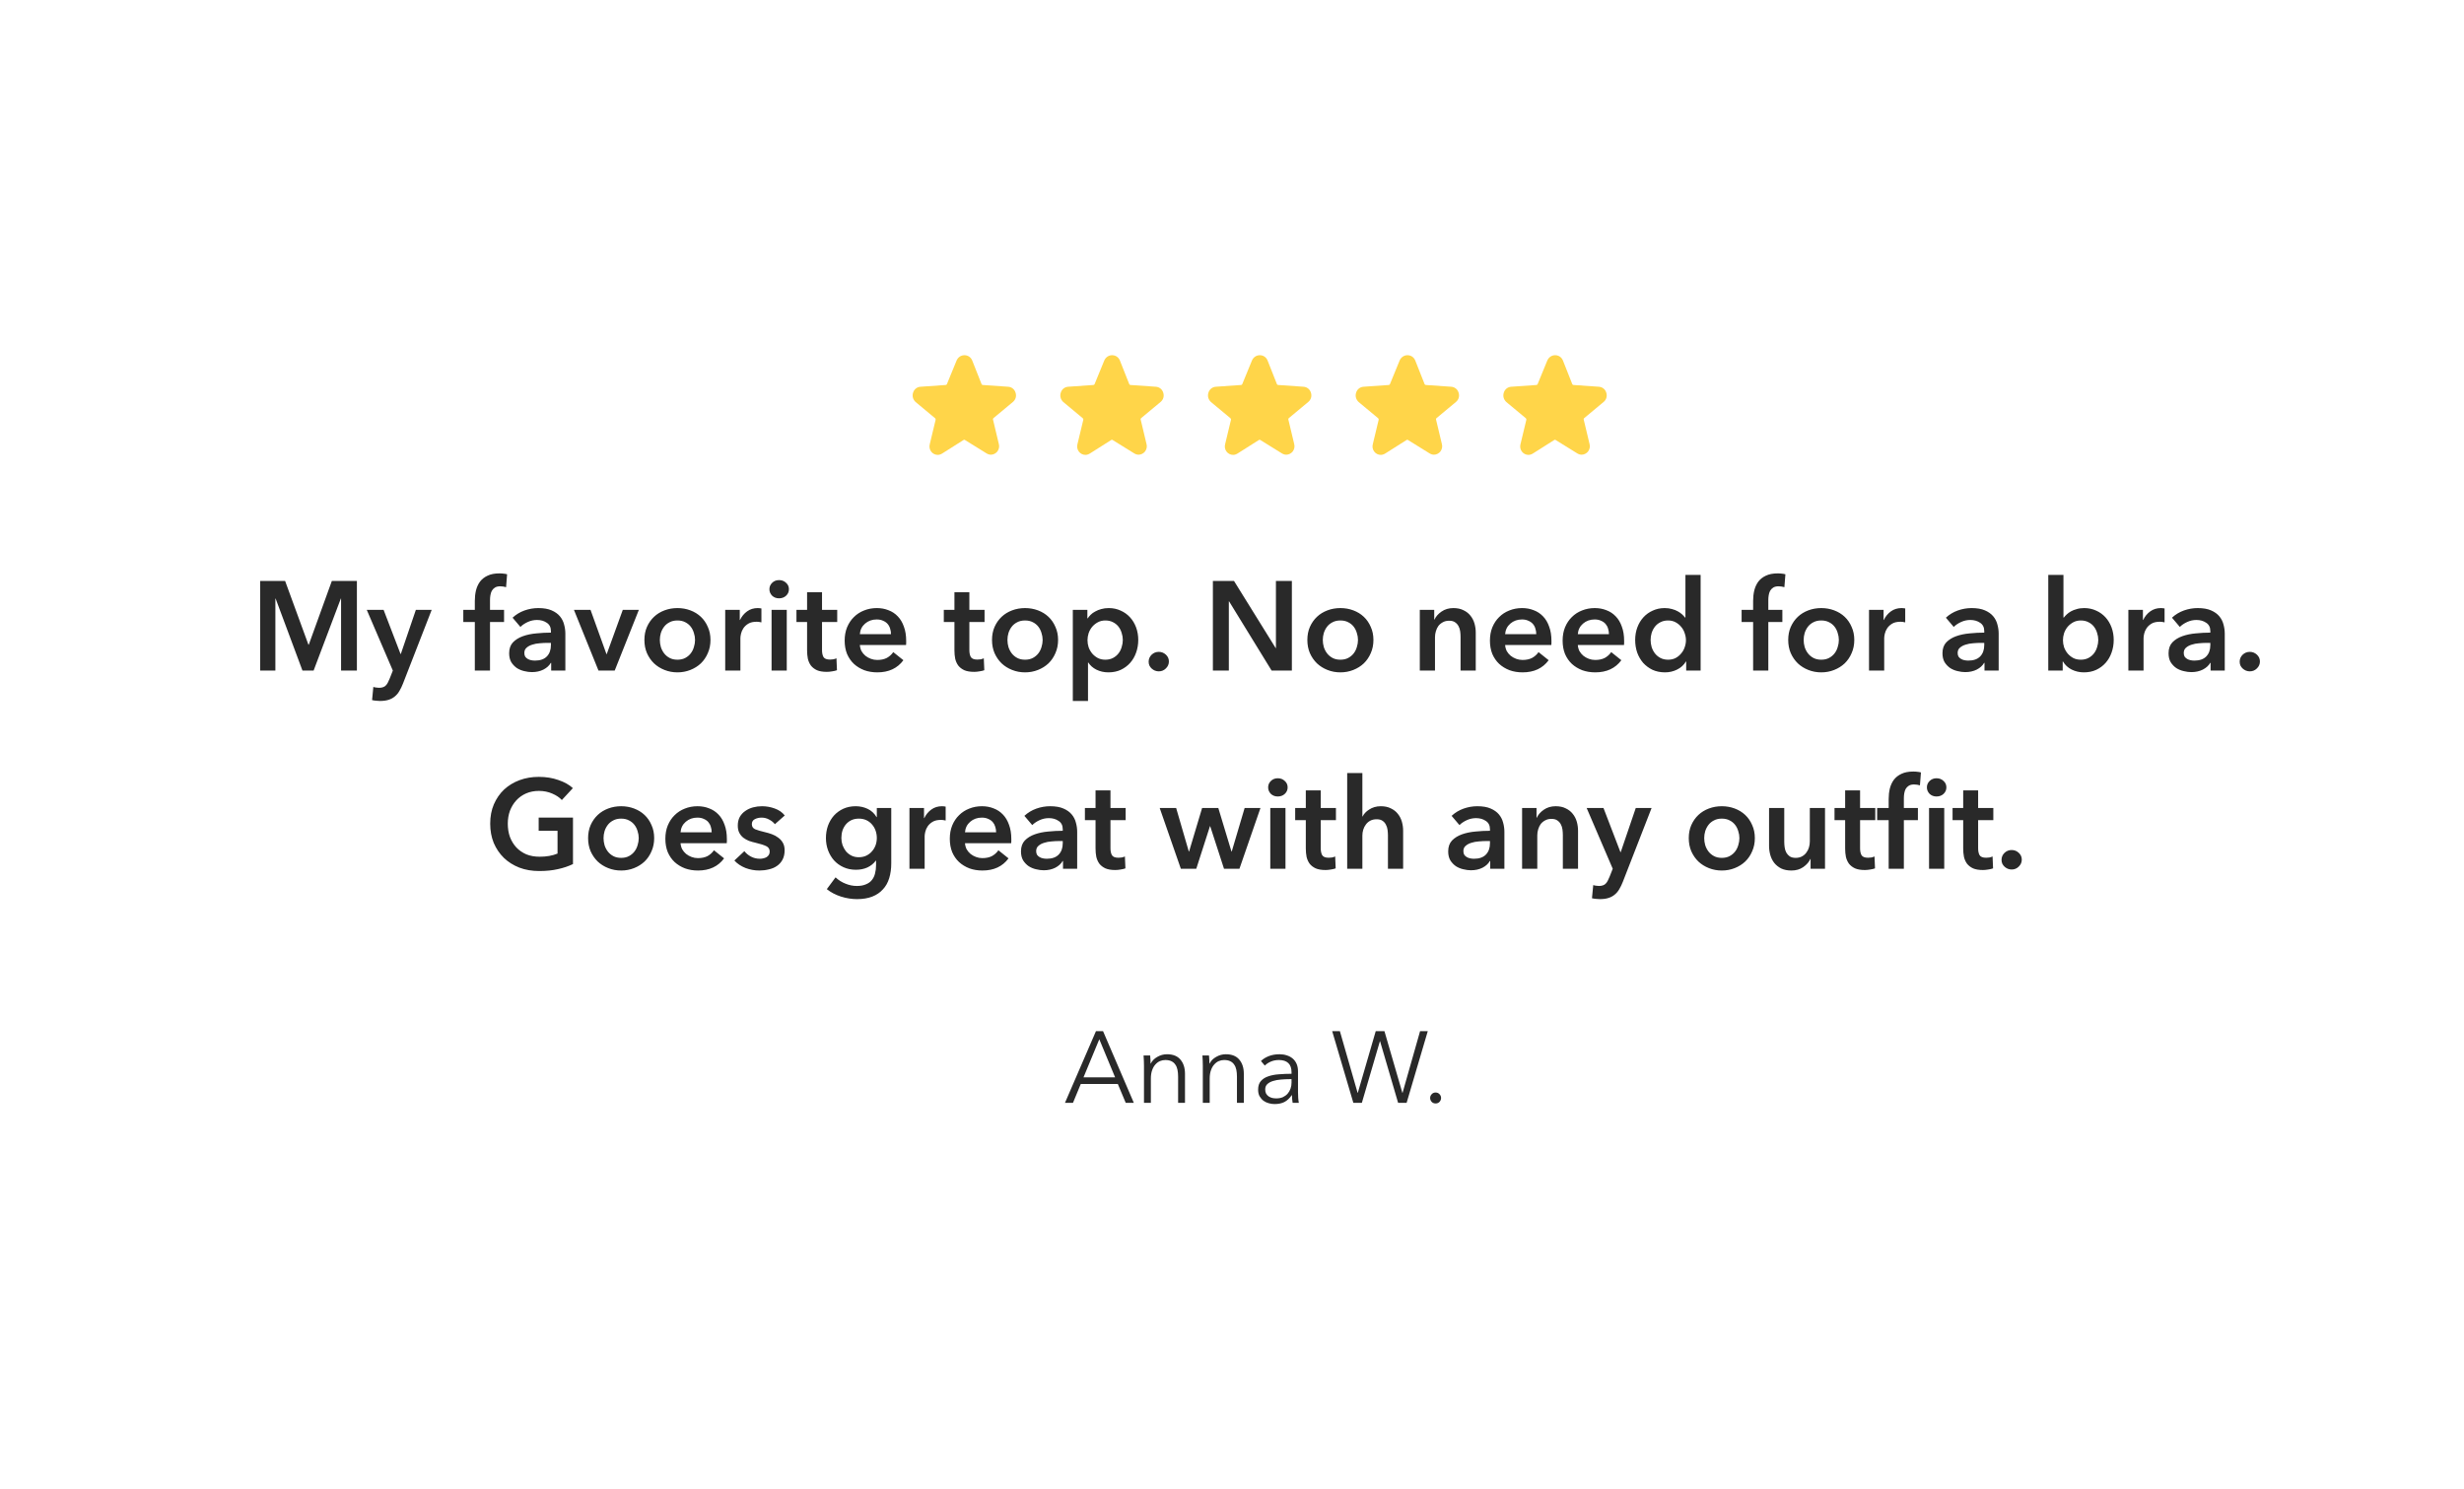 <svg width="460" height="278" viewBox="0 0 460 278" fill="none" xmlns="http://www.w3.org/2000/svg">
<g filter="url(#filter0_d_1084_1319)">
<path fill-rule="evenodd" clip-rule="evenodd" d="M229.5 45C241.374 45 251 35.374 251 23.5C251 23.333 250.998 23.166 250.994 23H422.459C433.879 23 443.137 32.258 443.137 43.677V240.409C443.137 251.828 433.879 261.086 422.459 261.086H36.677C25.258 261.086 16 251.828 16 240.409V43.678C16 32.258 25.258 23 36.677 23H208.006C208.002 23.166 208 23.333 208 23.5C208 35.374 217.626 45 229.5 45Z" fill="white"/>
</g>
<g filter="url(#filter1_d_1084_1319)">
<path d="M237.115 23.45C238.582 23.597 239.755 24.22 240.635 25.32C241.515 26.42 241.955 27.777 241.955 29.39C241.955 30.93 241.442 32.213 240.415 33.24C239.389 34.267 237.995 34.78 236.235 34.78C234.549 34.78 233.192 34.267 232.165 33.24C231.139 32.14 230.625 30.49 230.625 28.29C230.625 26.017 231.579 23.487 233.485 20.7C235.392 17.84 237.372 15.933 239.425 14.98C239.719 14.833 240.159 15.017 240.745 15.53C241.332 16.043 241.625 16.483 241.625 16.85C239.499 18.317 237.995 20.517 237.115 23.45ZM224.355 23.45C225.749 23.597 226.885 24.22 227.765 25.32C228.645 26.42 229.085 27.777 229.085 29.39C229.085 30.93 228.572 32.213 227.545 33.24C226.592 34.267 225.235 34.78 223.475 34.78C221.789 34.78 220.432 34.267 219.405 33.24C218.379 32.14 217.865 30.49 217.865 28.29C217.865 26.017 218.782 23.487 220.615 20.7C222.522 17.84 224.539 15.933 226.665 14.98C226.959 14.833 227.399 15.017 227.985 15.53C228.572 16.043 228.865 16.483 228.865 16.85C226.739 18.317 225.235 20.517 224.355 23.45Z" fill="white"/>
</g>
<path d="M48.574 108.48H53.229L57.577 120.367H57.648L61.949 108.48H66.628V125.211H63.674V111.765H63.627L58.546 125.211H56.467L51.457 111.765H51.41V125.211H48.574V108.48ZM68.469 113.868H71.612L74.779 122.116H74.826L77.638 113.868H80.592L75.228 127.645C75.023 128.165 74.803 128.622 74.566 129.016C74.33 129.426 74.046 129.764 73.716 130.032C73.385 130.316 72.991 130.528 72.534 130.67C72.093 130.812 71.557 130.883 70.927 130.883C70.691 130.883 70.447 130.867 70.195 130.836C69.958 130.82 69.714 130.781 69.462 130.718L69.698 128.26C69.887 128.323 70.069 128.362 70.242 128.378C70.431 128.41 70.604 128.425 70.762 128.425C71.061 128.425 71.313 128.386 71.518 128.307C71.723 128.244 71.896 128.134 72.038 127.976C72.18 127.835 72.306 127.653 72.416 127.433C72.526 127.212 72.644 126.952 72.77 126.653L73.338 125.211L68.469 113.868ZM88.644 116.137H86.493V113.868H88.644V112.191C88.644 111.513 88.714 110.867 88.856 110.253C89.014 109.623 89.266 109.071 89.612 108.599C89.975 108.126 90.447 107.756 91.03 107.488C91.613 107.204 92.346 107.063 93.228 107.063C93.543 107.063 93.803 107.078 94.008 107.11C94.228 107.126 94.449 107.165 94.669 107.228L94.481 109.638C94.323 109.591 94.15 109.552 93.961 109.52C93.787 109.489 93.598 109.473 93.393 109.473C92.984 109.473 92.653 109.552 92.401 109.709C92.149 109.867 91.952 110.072 91.81 110.324C91.684 110.576 91.597 110.851 91.55 111.151C91.503 111.45 91.479 111.742 91.479 112.025V113.868H94.102V116.137H91.479V125.211H88.644V116.137ZM102.898 123.77H102.827C102.544 124.274 102.087 124.692 101.457 125.022C100.827 125.337 100.11 125.495 99.306 125.495C98.85 125.495 98.369 125.432 97.865 125.306C97.376 125.196 96.92 125.007 96.494 124.739C96.085 124.455 95.738 124.093 95.454 123.652C95.187 123.195 95.053 122.636 95.053 121.974C95.053 121.123 95.289 120.446 95.762 119.942C96.25 119.437 96.872 119.052 97.629 118.784C98.385 118.516 99.22 118.343 100.134 118.264C101.063 118.169 101.969 118.122 102.851 118.122V117.838C102.851 117.129 102.591 116.61 102.071 116.279C101.567 115.932 100.961 115.759 100.252 115.759C99.653 115.759 99.078 115.885 98.527 116.137C97.975 116.389 97.518 116.696 97.156 117.059L95.691 115.334C96.337 114.735 97.077 114.286 97.912 113.987C98.763 113.687 99.621 113.538 100.488 113.538C101.496 113.538 102.323 113.679 102.969 113.963C103.631 114.246 104.151 114.617 104.529 115.074C104.907 115.53 105.167 116.042 105.309 116.61C105.466 117.177 105.545 117.744 105.545 118.311V125.211H102.898V123.77ZM102.851 120.036H102.213C101.756 120.036 101.276 120.06 100.772 120.107C100.267 120.139 99.803 120.225 99.377 120.367C98.952 120.493 98.597 120.682 98.314 120.934C98.03 121.17 97.888 121.501 97.888 121.927C97.888 122.194 97.944 122.423 98.054 122.612C98.18 122.785 98.338 122.927 98.527 123.037C98.716 123.148 98.928 123.226 99.165 123.274C99.401 123.321 99.637 123.345 99.874 123.345C100.85 123.345 101.591 123.085 102.095 122.565C102.599 122.045 102.851 121.336 102.851 120.438V120.036ZM107.147 113.868H110.243L113.221 122.139H113.268L116.269 113.868H119.27L114.757 125.211H111.732L107.147 113.868ZM120.303 119.493C120.303 118.595 120.46 117.783 120.776 117.059C121.106 116.318 121.547 115.688 122.099 115.168C122.65 114.648 123.304 114.246 124.06 113.963C124.816 113.679 125.62 113.538 126.471 113.538C127.321 113.538 128.125 113.679 128.881 113.963C129.637 114.246 130.291 114.648 130.842 115.168C131.394 115.688 131.827 116.318 132.142 117.059C132.473 117.783 132.638 118.595 132.638 119.493C132.638 120.391 132.473 121.21 132.142 121.95C131.827 122.691 131.394 123.329 130.842 123.864C130.291 124.384 129.637 124.794 128.881 125.093C128.125 125.393 127.321 125.542 126.471 125.542C125.62 125.542 124.816 125.393 124.06 125.093C123.304 124.794 122.65 124.384 122.099 123.864C121.547 123.329 121.106 122.691 120.776 121.95C120.46 121.21 120.303 120.391 120.303 119.493ZM123.186 119.493C123.186 119.934 123.249 120.375 123.375 120.816C123.517 121.257 123.722 121.651 123.989 121.998C124.257 122.344 124.596 122.628 125.006 122.848C125.415 123.069 125.904 123.179 126.471 123.179C127.038 123.179 127.526 123.069 127.936 122.848C128.345 122.628 128.684 122.344 128.952 121.998C129.22 121.651 129.417 121.257 129.543 120.816C129.685 120.375 129.755 119.934 129.755 119.493C129.755 119.052 129.685 118.618 129.543 118.193C129.417 117.752 129.22 117.358 128.952 117.011C128.684 116.665 128.345 116.389 127.936 116.184C127.526 115.964 127.038 115.853 126.471 115.853C125.904 115.853 125.415 115.964 125.006 116.184C124.596 116.389 124.257 116.665 123.989 117.011C123.722 117.358 123.517 117.752 123.375 118.193C123.249 118.618 123.186 119.052 123.186 119.493ZM135.388 113.868H138.106V115.759H138.153C138.468 115.097 138.909 114.562 139.476 114.152C140.043 113.742 140.705 113.538 141.461 113.538C141.572 113.538 141.69 113.545 141.816 113.561C141.942 113.561 142.052 113.577 142.147 113.608V116.208C141.958 116.161 141.792 116.129 141.65 116.113C141.524 116.098 141.398 116.09 141.272 116.09C140.626 116.09 140.106 116.208 139.713 116.444C139.319 116.681 139.011 116.964 138.791 117.295C138.57 117.626 138.421 117.964 138.342 118.311C138.263 118.658 138.224 118.933 138.224 119.138V125.211H135.388V113.868ZM144.043 113.868H146.879V125.211H144.043V113.868ZM143.641 110.016C143.641 109.56 143.807 109.166 144.138 108.835C144.484 108.488 144.918 108.315 145.437 108.315C145.957 108.315 146.391 108.48 146.737 108.811C147.099 109.126 147.281 109.528 147.281 110.016C147.281 110.505 147.099 110.914 146.737 111.245C146.391 111.56 145.957 111.718 145.437 111.718C144.918 111.718 144.484 111.552 144.138 111.222C143.807 110.875 143.641 110.473 143.641 110.016ZM148.689 116.137V113.868H150.674V110.584H153.462V113.868H156.298V116.137H153.462V121.407C153.462 121.911 153.549 122.328 153.722 122.659C153.911 122.99 154.321 123.155 154.951 123.155C155.14 123.155 155.345 123.14 155.565 123.108C155.786 123.061 155.983 122.998 156.156 122.919L156.251 125.141C155.999 125.235 155.699 125.306 155.353 125.353C155.006 125.416 154.675 125.448 154.36 125.448C153.604 125.448 152.989 125.345 152.517 125.141C152.044 124.92 151.666 124.629 151.383 124.266C151.115 123.888 150.926 123.463 150.815 122.99C150.721 122.502 150.674 121.982 150.674 121.43V116.137H148.689ZM166.338 118.406C166.338 118.043 166.282 117.697 166.172 117.366C166.078 117.035 165.92 116.744 165.699 116.491C165.479 116.239 165.195 116.042 164.849 115.901C164.518 115.743 164.124 115.664 163.667 115.664C162.816 115.664 162.092 115.924 161.493 116.444C160.91 116.948 160.587 117.602 160.524 118.406H166.338ZM169.173 119.682C169.173 119.808 169.173 119.934 169.173 120.06C169.173 120.186 169.165 120.312 169.15 120.438H160.524C160.556 120.848 160.658 121.226 160.831 121.572C161.02 121.903 161.265 122.194 161.564 122.447C161.863 122.683 162.202 122.872 162.58 123.014C162.958 123.155 163.352 123.226 163.762 123.226C164.471 123.226 165.069 123.1 165.558 122.848C166.046 122.58 166.448 122.218 166.763 121.761L168.653 123.274C167.535 124.786 165.912 125.542 163.785 125.542C162.903 125.542 162.092 125.408 161.351 125.141C160.611 124.857 159.965 124.463 159.414 123.959C158.878 123.455 158.453 122.84 158.137 122.116C157.838 121.375 157.688 120.54 157.688 119.611C157.688 118.697 157.838 117.87 158.137 117.13C158.453 116.373 158.878 115.735 159.414 115.215C159.949 114.68 160.579 114.27 161.304 113.987C162.044 113.687 162.84 113.538 163.691 113.538C164.479 113.538 165.203 113.671 165.865 113.939C166.542 114.191 167.125 114.577 167.614 115.097C168.102 115.601 168.48 116.239 168.748 117.011C169.031 117.768 169.173 118.658 169.173 119.682ZM176.197 116.137V113.868H178.182V110.584H180.97V113.868H183.806V116.137H180.97V121.407C180.97 121.911 181.057 122.328 181.23 122.659C181.419 122.99 181.829 123.155 182.459 123.155C182.648 123.155 182.853 123.14 183.074 123.108C183.294 123.061 183.491 122.998 183.664 122.919L183.759 125.141C183.507 125.235 183.208 125.306 182.861 125.353C182.514 125.416 182.184 125.448 181.868 125.448C181.112 125.448 180.498 125.345 180.025 125.141C179.553 124.92 179.175 124.629 178.891 124.266C178.623 123.888 178.434 123.463 178.324 122.99C178.229 122.502 178.182 121.982 178.182 121.43V116.137H176.197ZM185.197 119.493C185.197 118.595 185.354 117.783 185.669 117.059C186 116.318 186.441 115.688 186.993 115.168C187.544 114.648 188.198 114.246 188.954 113.963C189.71 113.679 190.514 113.538 191.365 113.538C192.215 113.538 193.019 113.679 193.775 113.963C194.531 114.246 195.185 114.648 195.736 115.168C196.288 115.688 196.721 116.318 197.036 117.059C197.367 117.783 197.532 118.595 197.532 119.493C197.532 120.391 197.367 121.21 197.036 121.95C196.721 122.691 196.288 123.329 195.736 123.864C195.185 124.384 194.531 124.794 193.775 125.093C193.019 125.393 192.215 125.542 191.365 125.542C190.514 125.542 189.71 125.393 188.954 125.093C188.198 124.794 187.544 124.384 186.993 123.864C186.441 123.329 186 122.691 185.669 121.95C185.354 121.21 185.197 120.391 185.197 119.493ZM188.08 119.493C188.08 119.934 188.143 120.375 188.269 120.816C188.411 121.257 188.615 121.651 188.883 121.998C189.151 122.344 189.49 122.628 189.899 122.848C190.309 123.069 190.797 123.179 191.365 123.179C191.932 123.179 192.42 123.069 192.83 122.848C193.239 122.628 193.578 122.344 193.846 121.998C194.114 121.651 194.311 121.257 194.437 120.816C194.578 120.375 194.649 119.934 194.649 119.493C194.649 119.052 194.578 118.618 194.437 118.193C194.311 117.752 194.114 117.358 193.846 117.011C193.578 116.665 193.239 116.389 192.83 116.184C192.42 115.964 191.932 115.853 191.365 115.853C190.797 115.853 190.309 115.964 189.899 116.184C189.49 116.389 189.151 116.665 188.883 117.011C188.615 117.358 188.411 117.752 188.269 118.193C188.143 118.618 188.08 119.052 188.08 119.493ZM203 113.868V115.452H203.07C203.212 115.231 203.393 115.011 203.614 114.79C203.85 114.554 204.134 114.349 204.465 114.176C204.796 113.987 205.166 113.837 205.575 113.727C206.001 113.601 206.473 113.538 206.993 113.538C207.797 113.538 208.537 113.695 209.215 114.01C209.892 114.309 210.475 114.727 210.963 115.263C211.452 115.798 211.83 116.428 212.098 117.153C212.365 117.878 212.499 118.658 212.499 119.493C212.499 120.328 212.365 121.115 212.098 121.856C211.846 122.58 211.475 123.219 210.987 123.77C210.514 124.306 209.931 124.739 209.238 125.07C208.561 125.385 207.789 125.542 206.922 125.542C206.119 125.542 205.378 125.377 204.701 125.046C204.039 124.715 203.527 124.266 203.165 123.699H203.118V130.883H200.282V113.868H203ZM209.616 119.493C209.616 119.052 209.545 118.618 209.404 118.193C209.278 117.752 209.081 117.358 208.813 117.011C208.545 116.665 208.206 116.389 207.797 116.184C207.387 115.964 206.907 115.853 206.355 115.853C205.835 115.853 205.371 115.964 204.961 116.184C204.551 116.405 204.197 116.688 203.898 117.035C203.614 117.382 203.393 117.775 203.236 118.217C203.094 118.658 203.023 119.099 203.023 119.54C203.023 119.981 203.094 120.422 203.236 120.863C203.393 121.289 203.614 121.675 203.898 122.021C204.197 122.368 204.551 122.651 204.961 122.872C205.371 123.077 205.835 123.179 206.355 123.179C206.907 123.179 207.387 123.069 207.797 122.848C208.206 122.628 208.545 122.344 208.813 121.998C209.081 121.651 209.278 121.257 209.404 120.816C209.545 120.375 209.616 119.934 209.616 119.493ZM214.439 123.557C214.439 123.053 214.621 122.62 214.983 122.258C215.361 121.895 215.81 121.714 216.33 121.714C216.834 121.714 217.275 121.887 217.653 122.234C218.031 122.58 218.22 123.006 218.22 123.51C218.22 124.014 218.031 124.447 217.653 124.81C217.291 125.172 216.85 125.353 216.33 125.353C216.078 125.353 215.834 125.306 215.597 125.211C215.377 125.117 215.18 124.991 215.006 124.833C214.833 124.676 214.691 124.487 214.581 124.266C214.487 124.046 214.439 123.809 214.439 123.557ZM226.432 108.48H230.379L238.153 121.005H238.2V108.48H241.178V125.211H237.397L229.457 112.285H229.41V125.211H226.432V108.48ZM244.068 119.493C244.068 118.595 244.225 117.783 244.54 117.059C244.871 116.318 245.312 115.688 245.864 115.168C246.415 114.648 247.069 114.246 247.825 113.963C248.581 113.679 249.385 113.538 250.235 113.538C251.086 113.538 251.89 113.679 252.646 113.963C253.402 114.246 254.056 114.648 254.607 115.168C255.159 115.688 255.592 116.318 255.907 117.059C256.238 117.783 256.403 118.595 256.403 119.493C256.403 120.391 256.238 121.21 255.907 121.95C255.592 122.691 255.159 123.329 254.607 123.864C254.056 124.384 253.402 124.794 252.646 125.093C251.89 125.393 251.086 125.542 250.235 125.542C249.385 125.542 248.581 125.393 247.825 125.093C247.069 124.794 246.415 124.384 245.864 123.864C245.312 123.329 244.871 122.691 244.54 121.95C244.225 121.21 244.068 120.391 244.068 119.493ZM246.951 119.493C246.951 119.934 247.014 120.375 247.14 120.816C247.281 121.257 247.486 121.651 247.754 121.998C248.022 122.344 248.361 122.628 248.77 122.848C249.18 123.069 249.668 123.179 250.235 123.179C250.802 123.179 251.291 123.069 251.7 122.848C252.11 122.628 252.449 122.344 252.717 121.998C252.984 121.651 253.181 121.257 253.307 120.816C253.449 120.375 253.52 119.934 253.52 119.493C253.52 119.052 253.449 118.618 253.307 118.193C253.181 117.752 252.984 117.358 252.717 117.011C252.449 116.665 252.11 116.389 251.7 116.184C251.291 115.964 250.802 115.853 250.235 115.853C249.668 115.853 249.18 115.964 248.77 116.184C248.361 116.389 248.022 116.665 247.754 117.011C247.486 117.358 247.281 117.752 247.14 118.193C247.014 118.618 246.951 119.052 246.951 119.493ZM265.06 113.868H267.754V115.688H267.802C268.054 115.121 268.487 114.625 269.101 114.199C269.732 113.758 270.472 113.538 271.323 113.538C272.063 113.538 272.693 113.671 273.213 113.939C273.749 114.191 274.182 114.53 274.513 114.955C274.86 115.381 275.112 115.869 275.269 116.421C275.427 116.972 275.506 117.539 275.506 118.122V125.211H272.67V118.925C272.67 118.595 272.646 118.248 272.599 117.886C272.552 117.523 272.449 117.2 272.292 116.917C272.134 116.617 271.914 116.373 271.63 116.184C271.362 115.995 271 115.901 270.543 115.901C270.086 115.901 269.692 115.995 269.361 116.184C269.031 116.358 268.755 116.586 268.534 116.87C268.329 117.153 268.172 117.484 268.062 117.862C267.951 118.224 267.896 118.595 267.896 118.973V125.211H265.06V113.868ZM286.802 118.406C286.802 118.043 286.747 117.697 286.637 117.366C286.542 117.035 286.385 116.744 286.164 116.491C285.943 116.239 285.66 116.042 285.313 115.901C284.982 115.743 284.589 115.664 284.132 115.664C283.281 115.664 282.556 115.924 281.958 116.444C281.375 116.948 281.052 117.602 280.989 118.406H286.802ZM289.638 119.682C289.638 119.808 289.638 119.934 289.638 120.06C289.638 120.186 289.63 120.312 289.614 120.438H280.989C281.02 120.848 281.123 121.226 281.296 121.572C281.485 121.903 281.729 122.194 282.029 122.447C282.328 122.683 282.667 122.872 283.045 123.014C283.423 123.155 283.817 123.226 284.226 123.226C284.935 123.226 285.534 123.1 286.022 122.848C286.511 122.58 286.912 122.218 287.227 121.761L289.118 123.274C287.999 124.786 286.377 125.542 284.25 125.542C283.368 125.542 282.556 125.408 281.816 125.141C281.075 124.857 280.429 124.463 279.878 123.959C279.342 123.455 278.917 122.84 278.602 122.116C278.303 121.375 278.153 120.54 278.153 119.611C278.153 118.697 278.303 117.87 278.602 117.13C278.917 116.373 279.342 115.735 279.878 115.215C280.414 114.68 281.044 114.27 281.769 113.987C282.509 113.687 283.305 113.538 284.155 113.538C284.943 113.538 285.668 113.671 286.329 113.939C287.007 114.191 287.59 114.577 288.078 115.097C288.567 115.601 288.945 116.239 289.212 117.011C289.496 117.768 289.638 118.658 289.638 119.682ZM300.372 118.406C300.372 118.043 300.317 117.697 300.206 117.366C300.112 117.035 299.954 116.744 299.734 116.491C299.513 116.239 299.229 116.042 298.883 115.901C298.552 115.743 298.158 115.664 297.701 115.664C296.851 115.664 296.126 115.924 295.527 116.444C294.944 116.948 294.621 117.602 294.558 118.406H300.372ZM303.207 119.682C303.207 119.808 303.207 119.934 303.207 120.06C303.207 120.186 303.2 120.312 303.184 120.438H294.558C294.59 120.848 294.692 121.226 294.866 121.572C295.055 121.903 295.299 122.194 295.598 122.447C295.897 122.683 296.236 122.872 296.614 123.014C296.992 123.155 297.386 123.226 297.796 123.226C298.505 123.226 299.103 123.1 299.592 122.848C300.08 122.58 300.482 122.218 300.797 121.761L302.688 123.274C301.569 124.786 299.946 125.542 297.819 125.542C296.937 125.542 296.126 125.408 295.385 125.141C294.645 124.857 293.999 124.463 293.448 123.959C292.912 123.455 292.487 122.84 292.172 122.116C291.872 121.375 291.723 120.54 291.723 119.611C291.723 118.697 291.872 117.87 292.172 117.13C292.487 116.373 292.912 115.735 293.448 115.215C293.983 114.68 294.613 114.27 295.338 113.987C296.079 113.687 296.874 113.538 297.725 113.538C298.513 113.538 299.237 113.671 299.899 113.939C300.576 114.191 301.159 114.577 301.648 115.097C302.136 115.601 302.514 116.239 302.782 117.011C303.066 117.768 303.207 118.658 303.207 119.682ZM317.486 125.211H314.792V123.51H314.745C314.351 124.172 313.799 124.676 313.09 125.022C312.397 125.369 311.649 125.542 310.845 125.542C309.979 125.542 309.199 125.385 308.506 125.07C307.829 124.739 307.246 124.306 306.757 123.77C306.285 123.219 305.914 122.58 305.647 121.856C305.395 121.115 305.268 120.328 305.268 119.493C305.268 118.658 305.402 117.878 305.67 117.153C305.938 116.428 306.316 115.798 306.805 115.263C307.293 114.727 307.876 114.309 308.553 114.01C309.231 113.695 309.971 113.538 310.775 113.538C311.294 113.538 311.759 113.601 312.169 113.727C312.578 113.837 312.933 113.979 313.232 114.152C313.547 114.325 313.815 114.514 314.036 114.719C314.256 114.924 314.437 115.121 314.579 115.31H314.65V107.346H317.486V125.211ZM308.151 119.493C308.151 119.934 308.215 120.375 308.341 120.816C308.482 121.257 308.687 121.651 308.955 121.998C309.223 122.344 309.561 122.628 309.971 122.848C310.381 123.069 310.861 123.179 311.413 123.179C311.933 123.179 312.397 123.077 312.807 122.872C313.216 122.651 313.563 122.368 313.847 122.021C314.146 121.675 314.367 121.289 314.508 120.863C314.666 120.422 314.745 119.981 314.745 119.54C314.745 119.099 314.666 118.658 314.508 118.217C314.367 117.775 314.146 117.382 313.847 117.035C313.563 116.688 313.216 116.405 312.807 116.184C312.397 115.964 311.933 115.853 311.413 115.853C310.861 115.853 310.381 115.964 309.971 116.184C309.561 116.389 309.223 116.665 308.955 117.011C308.687 117.358 308.482 117.752 308.341 118.193C308.215 118.618 308.151 119.052 308.151 119.493ZM327.288 116.137H325.138V113.868H327.288V112.191C327.288 111.513 327.359 110.867 327.501 110.253C327.658 109.623 327.91 109.071 328.257 108.599C328.619 108.126 329.092 107.756 329.675 107.488C330.258 107.204 330.99 107.063 331.872 107.063C332.188 107.063 332.447 107.078 332.652 107.11C332.873 107.126 333.093 107.165 333.314 107.228L333.125 109.638C332.967 109.591 332.794 109.552 332.605 109.52C332.432 109.489 332.243 109.473 332.038 109.473C331.628 109.473 331.297 109.552 331.045 109.709C330.793 109.867 330.596 110.072 330.455 110.324C330.329 110.576 330.242 110.851 330.195 111.151C330.147 111.45 330.124 111.742 330.124 112.025V113.868H332.747V116.137H330.124V125.211H327.288V116.137ZM333.839 119.493C333.839 118.595 333.997 117.783 334.312 117.059C334.642 116.318 335.084 115.688 335.635 115.168C336.186 114.648 336.84 114.246 337.596 113.963C338.353 113.679 339.156 113.538 340.007 113.538C340.857 113.538 341.661 113.679 342.417 113.963C343.173 114.246 343.827 114.648 344.379 115.168C344.93 115.688 345.363 116.318 345.678 117.059C346.009 117.783 346.175 118.595 346.175 119.493C346.175 120.391 346.009 121.21 345.678 121.95C345.363 122.691 344.93 123.329 344.379 123.864C343.827 124.384 343.173 124.794 342.417 125.093C341.661 125.393 340.857 125.542 340.007 125.542C339.156 125.542 338.353 125.393 337.596 125.093C336.84 124.794 336.186 124.384 335.635 123.864C335.084 123.329 334.642 122.691 334.312 121.95C333.997 121.21 333.839 120.391 333.839 119.493ZM336.722 119.493C336.722 119.934 336.785 120.375 336.911 120.816C337.053 121.257 337.258 121.651 337.525 121.998C337.793 122.344 338.132 122.628 338.542 122.848C338.951 123.069 339.44 123.179 340.007 123.179C340.574 123.179 341.062 123.069 341.472 122.848C341.882 122.628 342.22 122.344 342.488 121.998C342.756 121.651 342.953 121.257 343.079 120.816C343.221 120.375 343.292 119.934 343.292 119.493C343.292 119.052 343.221 118.618 343.079 118.193C342.953 117.752 342.756 117.358 342.488 117.011C342.22 116.665 341.882 116.389 341.472 116.184C341.062 115.964 340.574 115.853 340.007 115.853C339.44 115.853 338.951 115.964 338.542 116.184C338.132 116.389 337.793 116.665 337.525 117.011C337.258 117.358 337.053 117.752 336.911 118.193C336.785 118.618 336.722 119.052 336.722 119.493ZM348.924 113.868H351.642V115.759H351.689C352.004 115.097 352.445 114.562 353.012 114.152C353.579 113.742 354.241 113.538 354.997 113.538C355.108 113.538 355.226 113.545 355.352 113.561C355.478 113.561 355.588 113.577 355.683 113.608V116.208C355.494 116.161 355.328 116.129 355.186 116.113C355.06 116.098 354.934 116.09 354.808 116.09C354.162 116.09 353.643 116.208 353.249 116.444C352.855 116.681 352.548 116.964 352.327 117.295C352.106 117.626 351.957 117.964 351.878 118.311C351.799 118.658 351.76 118.933 351.76 119.138V125.211H348.924V113.868ZM370.482 123.77H370.411C370.128 124.274 369.671 124.692 369.04 125.022C368.41 125.337 367.694 125.495 366.89 125.495C366.433 125.495 365.953 125.432 365.449 125.306C364.96 125.196 364.503 125.007 364.078 124.739C363.668 124.455 363.322 124.093 363.038 123.652C362.77 123.195 362.636 122.636 362.636 121.974C362.636 121.123 362.873 120.446 363.345 119.942C363.834 119.437 364.456 119.052 365.212 118.784C365.968 118.516 366.803 118.343 367.717 118.264C368.647 118.169 369.553 118.122 370.435 118.122V117.838C370.435 117.129 370.175 116.61 369.655 116.279C369.151 115.932 368.544 115.759 367.835 115.759C367.237 115.759 366.662 115.885 366.11 116.137C365.559 116.389 365.102 116.696 364.74 117.059L363.274 115.334C363.92 114.735 364.661 114.286 365.496 113.987C366.347 113.687 367.205 113.538 368.072 113.538C369.08 113.538 369.907 113.679 370.553 113.963C371.215 114.246 371.734 114.617 372.113 115.074C372.491 115.53 372.751 116.042 372.892 116.61C373.05 117.177 373.129 117.744 373.129 118.311V125.211H370.482V123.77ZM370.435 120.036H369.797C369.34 120.036 368.859 120.06 368.355 120.107C367.851 120.139 367.386 120.225 366.961 120.367C366.536 120.493 366.181 120.682 365.898 120.934C365.614 121.17 365.472 121.501 365.472 121.927C365.472 122.194 365.527 122.423 365.638 122.612C365.764 122.785 365.921 122.927 366.11 123.037C366.299 123.148 366.512 123.226 366.748 123.274C366.985 123.321 367.221 123.345 367.457 123.345C368.434 123.345 369.174 123.085 369.679 122.565C370.183 122.045 370.435 121.336 370.435 120.438V120.036ZM385.223 107.346V115.31H385.294C385.436 115.121 385.617 114.924 385.838 114.719C386.058 114.514 386.318 114.325 386.618 114.152C386.933 113.979 387.295 113.837 387.705 113.727C388.114 113.601 388.579 113.538 389.099 113.538C389.902 113.538 390.643 113.695 391.32 114.01C391.998 114.309 392.581 114.727 393.069 115.263C393.557 115.798 393.935 116.428 394.203 117.153C394.471 117.878 394.605 118.658 394.605 119.493C394.605 120.328 394.471 121.115 394.203 121.856C393.951 122.58 393.581 123.219 393.093 123.77C392.62 124.306 392.037 124.739 391.344 125.07C390.666 125.385 389.894 125.542 389.028 125.542C388.225 125.542 387.468 125.369 386.759 125.022C386.066 124.676 385.523 124.172 385.129 123.51H385.082V125.211H382.388V107.346H385.223ZM391.722 119.493C391.722 119.052 391.651 118.618 391.509 118.193C391.383 117.752 391.186 117.358 390.918 117.011C390.651 116.665 390.312 116.389 389.902 116.184C389.493 115.964 389.012 115.853 388.461 115.853C387.941 115.853 387.476 115.964 387.067 116.184C386.657 116.405 386.303 116.688 386.003 117.035C385.72 117.382 385.499 117.775 385.341 118.217C385.2 118.658 385.129 119.099 385.129 119.54C385.129 119.981 385.2 120.422 385.341 120.863C385.499 121.289 385.72 121.675 386.003 122.021C386.303 122.368 386.657 122.651 387.067 122.872C387.476 123.077 387.941 123.179 388.461 123.179C389.012 123.179 389.493 123.069 389.902 122.848C390.312 122.628 390.651 122.344 390.918 121.998C391.186 121.651 391.383 121.257 391.509 120.816C391.651 120.375 391.722 119.934 391.722 119.493ZM397.341 113.868H400.058V115.759H400.106C400.421 115.097 400.862 114.562 401.429 114.152C401.996 113.742 402.658 113.538 403.414 113.538C403.524 113.538 403.642 113.545 403.768 113.561C403.895 113.561 404.005 113.577 404.099 113.608V116.208C403.91 116.161 403.745 116.129 403.603 116.113C403.477 116.098 403.351 116.09 403.225 116.09C402.579 116.09 402.059 116.208 401.665 116.444C401.271 116.681 400.964 116.964 400.744 117.295C400.523 117.626 400.373 117.964 400.295 118.311C400.216 118.658 400.177 118.933 400.177 119.138V125.211H397.341V113.868ZM412.691 123.77H412.62C412.336 124.274 411.879 124.692 411.249 125.022C410.619 125.337 409.902 125.495 409.099 125.495C408.642 125.495 408.161 125.432 407.657 125.306C407.169 125.196 406.712 125.007 406.287 124.739C405.877 124.455 405.53 124.093 405.247 123.652C404.979 123.195 404.845 122.636 404.845 121.974C404.845 121.123 405.081 120.446 405.554 119.942C406.042 119.437 406.665 119.052 407.421 118.784C408.177 118.516 409.012 118.343 409.926 118.264C410.855 118.169 411.761 118.122 412.643 118.122V117.838C412.643 117.129 412.384 116.61 411.864 116.279C411.36 115.932 410.753 115.759 410.044 115.759C409.445 115.759 408.87 115.885 408.319 116.137C407.768 116.389 407.311 116.696 406.948 117.059L405.483 115.334C406.129 114.735 406.87 114.286 407.705 113.987C408.555 113.687 409.414 113.538 410.28 113.538C411.289 113.538 412.116 113.679 412.762 113.963C413.423 114.246 413.943 114.617 414.321 115.074C414.699 115.53 414.959 116.042 415.101 116.61C415.259 117.177 415.337 117.744 415.337 118.311V125.211H412.691V123.77ZM412.643 120.036H412.005C411.549 120.036 411.068 120.06 410.564 120.107C410.06 120.139 409.595 120.225 409.17 120.367C408.744 120.493 408.39 120.682 408.106 120.934C407.823 121.17 407.681 121.501 407.681 121.927C407.681 122.194 407.736 122.423 407.846 122.612C407.972 122.785 408.13 122.927 408.319 123.037C408.508 123.148 408.721 123.226 408.957 123.274C409.193 123.321 409.43 123.345 409.666 123.345C410.643 123.345 411.383 123.085 411.887 122.565C412.391 122.045 412.643 121.336 412.643 120.438V120.036ZM418.121 123.557C418.121 123.053 418.303 122.62 418.665 122.258C419.043 121.895 419.492 121.714 420.012 121.714C420.516 121.714 420.957 121.887 421.335 122.234C421.713 122.58 421.902 123.006 421.902 123.51C421.902 124.014 421.713 124.447 421.335 124.81C420.973 125.172 420.532 125.353 420.012 125.353C419.76 125.353 419.516 125.306 419.279 125.211C419.059 125.117 418.862 124.991 418.688 124.833C418.515 124.676 418.373 124.487 418.263 124.266C418.169 124.046 418.121 123.809 418.121 123.557ZM106.969 161.337C106.118 161.747 105.18 162.062 104.156 162.282C103.148 162.519 101.982 162.637 100.659 162.637C99.304 162.637 98.067 162.424 96.949 161.999C95.83 161.558 94.869 160.951 94.066 160.179C93.262 159.391 92.632 158.462 92.175 157.391C91.734 156.304 91.514 155.106 91.514 153.799C91.514 152.46 91.742 151.254 92.199 150.183C92.672 149.096 93.31 148.174 94.113 147.418C94.932 146.662 95.893 146.079 96.996 145.669C98.099 145.26 99.296 145.055 100.588 145.055C101.927 145.055 103.148 145.252 104.251 145.646C105.37 146.024 106.268 146.528 106.945 147.158L104.889 149.38C104.464 148.907 103.865 148.505 103.093 148.174C102.337 147.844 101.51 147.678 100.612 147.678C99.73 147.678 98.926 147.836 98.201 148.151C97.492 148.466 96.886 148.899 96.382 149.45C95.878 150.002 95.484 150.648 95.2 151.388C94.932 152.129 94.798 152.932 94.798 153.799C94.798 154.697 94.932 155.524 95.2 156.28C95.484 157.02 95.878 157.666 96.382 158.218C96.902 158.769 97.524 159.202 98.249 159.517C98.989 159.817 99.824 159.966 100.754 159.966C102.03 159.966 103.14 159.77 104.086 159.376V155.122H100.564V152.664H106.969V161.337ZM109.791 156.493C109.791 155.595 109.949 154.783 110.264 154.059C110.595 153.318 111.036 152.688 111.587 152.168C112.138 151.648 112.792 151.246 113.548 150.963C114.305 150.679 115.108 150.538 115.959 150.538C116.81 150.538 117.613 150.679 118.369 150.963C119.125 151.246 119.779 151.648 120.331 152.168C120.882 152.688 121.315 153.318 121.63 154.059C121.961 154.783 122.127 155.595 122.127 156.493C122.127 157.391 121.961 158.21 121.63 158.95C121.315 159.691 120.882 160.329 120.331 160.864C119.779 161.384 119.125 161.794 118.369 162.093C117.613 162.393 116.81 162.542 115.959 162.542C115.108 162.542 114.305 162.393 113.548 162.093C112.792 161.794 112.138 161.384 111.587 160.864C111.036 160.329 110.595 159.691 110.264 158.95C109.949 158.21 109.791 157.391 109.791 156.493ZM112.674 156.493C112.674 156.934 112.737 157.375 112.863 157.816C113.005 158.257 113.21 158.651 113.478 158.998C113.745 159.344 114.084 159.628 114.494 159.848C114.903 160.069 115.392 160.179 115.959 160.179C116.526 160.179 117.014 160.069 117.424 159.848C117.834 159.628 118.172 159.344 118.44 158.998C118.708 158.651 118.905 158.257 119.031 157.816C119.173 157.375 119.244 156.934 119.244 156.493C119.244 156.052 119.173 155.618 119.031 155.193C118.905 154.752 118.708 154.358 118.44 154.011C118.172 153.665 117.834 153.389 117.424 153.184C117.014 152.964 116.526 152.853 115.959 152.853C115.392 152.853 114.903 152.964 114.494 153.184C114.084 153.389 113.745 153.665 113.478 154.011C113.21 154.358 113.005 154.752 112.863 155.193C112.737 155.618 112.674 156.052 112.674 156.493ZM132.864 155.406C132.864 155.043 132.808 154.697 132.698 154.366C132.604 154.035 132.446 153.744 132.226 153.491C132.005 153.239 131.721 153.042 131.375 152.901C131.044 152.743 130.65 152.664 130.193 152.664C129.343 152.664 128.618 152.924 128.019 153.444C127.436 153.948 127.113 154.602 127.05 155.406H132.864ZM135.699 156.682C135.699 156.808 135.699 156.934 135.699 157.06C135.699 157.186 135.691 157.312 135.676 157.438H127.05C127.082 157.848 127.184 158.226 127.357 158.572C127.547 158.903 127.791 159.194 128.09 159.447C128.389 159.683 128.728 159.872 129.106 160.014C129.484 160.155 129.878 160.226 130.288 160.226C130.997 160.226 131.595 160.1 132.084 159.848C132.572 159.58 132.974 159.218 133.289 158.761L135.179 160.274C134.061 161.786 132.438 162.542 130.311 162.542C129.429 162.542 128.618 162.408 127.877 162.141C127.137 161.857 126.491 161.463 125.94 160.959C125.404 160.455 124.979 159.84 124.664 159.116C124.364 158.375 124.215 157.54 124.215 156.611C124.215 155.697 124.364 154.87 124.664 154.13C124.979 153.373 125.404 152.735 125.94 152.215C126.475 151.68 127.105 151.27 127.83 150.987C128.571 150.687 129.366 150.538 130.217 150.538C131.005 150.538 131.729 150.671 132.391 150.939C133.068 151.191 133.651 151.577 134.14 152.097C134.628 152.601 135.006 153.239 135.274 154.011C135.558 154.768 135.699 155.658 135.699 156.682ZM144.661 153.893C144.409 153.562 144.062 153.279 143.621 153.042C143.18 152.79 142.699 152.664 142.18 152.664C141.723 152.664 141.305 152.759 140.927 152.948C140.549 153.137 140.36 153.452 140.36 153.893C140.36 154.334 140.565 154.649 140.974 154.838C141.4 155.012 142.014 155.193 142.818 155.382C143.243 155.476 143.668 155.603 144.094 155.76C144.535 155.918 144.929 156.13 145.275 156.398C145.638 156.65 145.929 156.973 146.15 157.367C146.37 157.745 146.48 158.21 146.48 158.761C146.48 159.454 146.347 160.045 146.079 160.534C145.827 161.006 145.48 161.392 145.039 161.692C144.614 161.991 144.109 162.204 143.526 162.33C142.959 162.471 142.369 162.542 141.754 162.542C140.872 162.542 140.013 162.385 139.178 162.07C138.343 161.739 137.65 161.274 137.099 160.675L138.966 158.927C139.281 159.336 139.69 159.675 140.194 159.943C140.699 160.211 141.258 160.345 141.872 160.345C142.077 160.345 142.282 160.321 142.487 160.274C142.707 160.226 142.904 160.155 143.077 160.061C143.267 159.951 143.416 159.809 143.526 159.636C143.637 159.462 143.692 159.25 143.692 158.998C143.692 158.525 143.471 158.186 143.03 157.981C142.605 157.777 141.959 157.572 141.092 157.367C140.667 157.272 140.25 157.154 139.84 157.013C139.446 156.855 139.092 156.658 138.777 156.422C138.462 156.17 138.209 155.862 138.02 155.5C137.831 155.138 137.737 154.689 137.737 154.153C137.737 153.523 137.863 152.979 138.115 152.523C138.383 152.066 138.729 151.695 139.155 151.412C139.58 151.113 140.061 150.892 140.596 150.75C141.132 150.608 141.683 150.538 142.25 150.538C143.07 150.538 143.865 150.679 144.637 150.963C145.425 151.246 146.047 151.68 146.504 152.263L144.661 153.893ZM166.386 150.868V161.195C166.386 162.219 166.26 163.141 166.008 163.96C165.756 164.795 165.362 165.496 164.826 166.063C164.306 166.646 163.645 167.095 162.841 167.41C162.038 167.725 161.085 167.883 159.982 167.883C159.525 167.883 159.037 167.844 158.517 167.765C158.013 167.686 157.508 167.568 157.004 167.41C156.516 167.253 156.043 167.056 155.586 166.82C155.13 166.583 154.72 166.315 154.358 166.016L155.988 163.818C156.54 164.338 157.162 164.732 157.855 165C158.548 165.284 159.249 165.425 159.958 165.425C160.636 165.425 161.203 165.323 161.66 165.118C162.132 164.929 162.503 164.661 162.77 164.315C163.054 163.968 163.251 163.558 163.361 163.086C163.487 162.613 163.55 162.093 163.55 161.526V160.699H163.503C163.093 161.25 162.566 161.676 161.92 161.975C161.289 162.259 160.581 162.4 159.793 162.4C158.942 162.4 158.17 162.243 157.477 161.928C156.784 161.613 156.193 161.187 155.705 160.652C155.232 160.116 154.862 159.494 154.594 158.785C154.326 158.06 154.192 157.296 154.192 156.493C154.192 155.673 154.318 154.901 154.57 154.177C154.838 153.452 155.208 152.822 155.681 152.286C156.169 151.751 156.752 151.325 157.43 151.01C158.123 150.695 158.895 150.538 159.746 150.538C160.549 150.538 161.297 150.703 161.991 151.034C162.684 151.365 163.235 151.877 163.645 152.57H163.692V150.868H166.386ZM160.336 152.853C159.816 152.853 159.352 152.948 158.942 153.137C158.548 153.326 158.21 153.586 157.926 153.917C157.658 154.232 157.445 154.61 157.288 155.051C157.146 155.492 157.075 155.965 157.075 156.469C157.075 156.926 157.146 157.367 157.288 157.792C157.445 158.218 157.658 158.604 157.926 158.95C158.21 159.281 158.548 159.549 158.942 159.754C159.352 159.959 159.809 160.061 160.313 160.061C160.833 160.061 161.297 159.966 161.707 159.777C162.132 159.573 162.487 159.305 162.77 158.974C163.07 158.643 163.298 158.265 163.456 157.84C163.613 157.399 163.692 156.942 163.692 156.469C163.692 155.981 163.613 155.516 163.456 155.075C163.298 154.634 163.07 154.248 162.77 153.917C162.487 153.586 162.14 153.326 161.731 153.137C161.321 152.948 160.856 152.853 160.336 152.853ZM169.785 150.868H172.503V152.759H172.55C172.865 152.097 173.306 151.562 173.873 151.152C174.44 150.742 175.102 150.538 175.858 150.538C175.969 150.538 176.087 150.545 176.213 150.561C176.339 150.561 176.449 150.577 176.544 150.608V153.208C176.355 153.161 176.189 153.129 176.047 153.113C175.921 153.098 175.795 153.09 175.669 153.09C175.023 153.09 174.503 153.208 174.11 153.444C173.716 153.681 173.408 153.964 173.188 154.295C172.967 154.626 172.818 154.964 172.739 155.311C172.66 155.658 172.621 155.933 172.621 156.138V162.211H169.785V150.868ZM185.965 155.406C185.965 155.043 185.91 154.697 185.8 154.366C185.705 154.035 185.547 153.744 185.327 153.491C185.106 153.239 184.823 153.042 184.476 152.901C184.145 152.743 183.751 152.664 183.295 152.664C182.444 152.664 181.719 152.924 181.12 153.444C180.538 153.948 180.215 154.602 180.152 155.406H185.965ZM188.801 156.682C188.801 156.808 188.801 156.934 188.801 157.06C188.801 157.186 188.793 157.312 188.777 157.438H180.152C180.183 157.848 180.286 158.226 180.459 158.572C180.648 158.903 180.892 159.194 181.191 159.447C181.491 159.683 181.829 159.872 182.208 160.014C182.586 160.155 182.979 160.226 183.389 160.226C184.098 160.226 184.697 160.1 185.185 159.848C185.673 159.58 186.075 159.218 186.39 158.761L188.281 160.274C187.162 161.786 185.54 162.542 183.413 162.542C182.53 162.542 181.719 162.408 180.979 162.141C180.238 161.857 179.592 161.463 179.041 160.959C178.505 160.455 178.08 159.84 177.765 159.116C177.466 158.375 177.316 157.54 177.316 156.611C177.316 155.697 177.466 154.87 177.765 154.13C178.08 153.373 178.505 152.735 179.041 152.215C179.577 151.68 180.207 151.27 180.931 150.987C181.672 150.687 182.467 150.538 183.318 150.538C184.106 150.538 184.831 150.671 185.492 150.939C186.17 151.191 186.753 151.577 187.241 152.097C187.729 152.601 188.107 153.239 188.375 154.011C188.659 154.768 188.801 155.658 188.801 156.682ZM198.451 160.77H198.38C198.096 161.274 197.639 161.692 197.009 162.022C196.379 162.337 195.662 162.495 194.859 162.495C194.402 162.495 193.921 162.432 193.417 162.306C192.929 162.196 192.472 162.007 192.047 161.739C191.637 161.455 191.29 161.093 191.007 160.652C190.739 160.195 190.605 159.636 190.605 158.974C190.605 158.123 190.841 157.446 191.314 156.942C191.802 156.437 192.425 156.052 193.181 155.784C193.937 155.516 194.772 155.343 195.686 155.264C196.615 155.169 197.521 155.122 198.403 155.122V154.838C198.403 154.129 198.144 153.61 197.624 153.279C197.12 152.932 196.513 152.759 195.804 152.759C195.205 152.759 194.63 152.885 194.079 153.137C193.528 153.389 193.071 153.696 192.708 154.059L191.243 152.334C191.889 151.735 192.63 151.286 193.465 150.987C194.315 150.687 195.174 150.538 196.04 150.538C197.049 150.538 197.876 150.679 198.522 150.963C199.183 151.246 199.703 151.617 200.081 152.074C200.459 152.53 200.719 153.042 200.861 153.61C201.019 154.177 201.097 154.744 201.097 155.311V162.211H198.451V160.77ZM198.403 157.036H197.765C197.309 157.036 196.828 157.06 196.324 157.107C195.82 157.139 195.355 157.225 194.93 157.367C194.504 157.493 194.15 157.682 193.866 157.934C193.583 158.17 193.441 158.501 193.441 158.927C193.441 159.194 193.496 159.423 193.606 159.612C193.732 159.785 193.89 159.927 194.079 160.037C194.268 160.148 194.481 160.226 194.717 160.274C194.953 160.321 195.19 160.345 195.426 160.345C196.403 160.345 197.143 160.085 197.647 159.565C198.151 159.045 198.403 158.336 198.403 157.438V157.036ZM202.54 153.137V150.868H204.525V147.584H207.313V150.868H210.149V153.137H207.313V158.407C207.313 158.911 207.4 159.328 207.573 159.659C207.762 159.99 208.172 160.155 208.802 160.155C208.991 160.155 209.196 160.14 209.417 160.108C209.637 160.061 209.834 159.998 210.007 159.919L210.102 162.141C209.85 162.235 209.551 162.306 209.204 162.353C208.857 162.416 208.527 162.448 208.211 162.448C207.455 162.448 206.841 162.345 206.368 162.141C205.896 161.92 205.517 161.629 205.234 161.266C204.966 160.888 204.777 160.463 204.667 159.99C204.572 159.502 204.525 158.982 204.525 158.43V153.137H202.54ZM216.502 150.868H219.574L221.938 158.998H221.985L224.419 150.868H227.444L229.901 158.998H229.949L232.359 150.868H235.313L231.39 162.211H228.507L225.931 154.271H225.884L223.332 162.211H220.449L216.502 150.868ZM237.149 150.868H239.985V162.211H237.149V150.868ZM236.748 147.016C236.748 146.56 236.913 146.166 237.244 145.835C237.59 145.488 238.024 145.315 238.544 145.315C239.063 145.315 239.497 145.48 239.843 145.811C240.206 146.126 240.387 146.528 240.387 147.016C240.387 147.505 240.206 147.914 239.843 148.245C239.497 148.56 239.063 148.718 238.544 148.718C238.024 148.718 237.59 148.552 237.244 148.222C236.913 147.875 236.748 147.473 236.748 147.016ZM241.795 153.137V150.868H243.78V147.584H246.568V150.868H249.404V153.137H246.568V158.407C246.568 158.911 246.655 159.328 246.828 159.659C247.017 159.99 247.427 160.155 248.057 160.155C248.246 160.155 248.451 160.14 248.671 160.108C248.892 160.061 249.089 159.998 249.262 159.919L249.357 162.141C249.105 162.235 248.805 162.306 248.459 162.353C248.112 162.416 247.781 162.448 247.466 162.448C246.71 162.448 246.096 162.345 245.623 162.141C245.15 161.92 244.772 161.629 244.489 161.266C244.221 160.888 244.032 160.463 243.922 159.99C243.827 159.502 243.78 158.982 243.78 158.43V153.137H241.795ZM257.766 150.538C258.506 150.538 259.136 150.671 259.656 150.939C260.192 151.191 260.625 151.53 260.956 151.955C261.303 152.381 261.555 152.869 261.712 153.421C261.87 153.972 261.949 154.539 261.949 155.122V162.211H259.113V155.973C259.113 155.642 259.089 155.303 259.042 154.957C258.995 154.594 258.892 154.271 258.735 153.988C258.593 153.688 258.38 153.444 258.097 153.255C257.829 153.066 257.467 152.972 257.01 152.972C256.553 152.972 256.159 153.058 255.828 153.232C255.497 153.405 255.222 153.641 255.001 153.94C254.78 154.224 254.615 154.547 254.505 154.909C254.394 155.272 254.339 155.642 254.339 156.02V162.211H251.504V144.346H254.339V152.452H254.387C254.497 152.215 254.654 151.987 254.859 151.766C255.08 151.53 255.332 151.325 255.615 151.152C255.899 150.963 256.222 150.813 256.584 150.703C256.947 150.593 257.34 150.538 257.766 150.538ZM278.207 160.77H278.136C277.852 161.274 277.395 161.692 276.765 162.022C276.135 162.337 275.418 162.495 274.615 162.495C274.158 162.495 273.677 162.432 273.173 162.306C272.685 162.196 272.228 162.007 271.803 161.739C271.393 161.455 271.046 161.093 270.763 160.652C270.495 160.195 270.361 159.636 270.361 158.974C270.361 158.123 270.597 157.446 271.07 156.942C271.558 156.437 272.181 156.052 272.937 155.784C273.693 155.516 274.528 155.343 275.442 155.264C276.371 155.169 277.277 155.122 278.159 155.122V154.838C278.159 154.129 277.899 153.61 277.38 153.279C276.875 152.932 276.269 152.759 275.56 152.759C274.961 152.759 274.386 152.885 273.835 153.137C273.283 153.389 272.827 153.696 272.464 154.059L270.999 152.334C271.645 151.735 272.385 151.286 273.22 150.987C274.071 150.687 274.93 150.538 275.796 150.538C276.804 150.538 277.632 150.679 278.277 150.963C278.939 151.246 279.459 151.617 279.837 152.074C280.215 152.53 280.475 153.042 280.617 153.61C280.775 154.177 280.853 154.744 280.853 155.311V162.211H278.207V160.77ZM278.159 157.036H277.521C277.064 157.036 276.584 157.06 276.08 157.107C275.576 157.139 275.111 157.225 274.686 157.367C274.26 157.493 273.906 157.682 273.622 157.934C273.339 158.17 273.197 158.501 273.197 158.927C273.197 159.194 273.252 159.423 273.362 159.612C273.488 159.785 273.646 159.927 273.835 160.037C274.024 160.148 274.237 160.226 274.473 160.274C274.709 160.321 274.945 160.345 275.182 160.345C276.159 160.345 276.899 160.085 277.403 159.565C277.907 159.045 278.159 158.336 278.159 157.438V157.036ZM284.157 150.868H286.851V152.688H286.898C287.15 152.121 287.584 151.625 288.198 151.199C288.828 150.758 289.569 150.538 290.419 150.538C291.16 150.538 291.79 150.671 292.31 150.939C292.846 151.191 293.279 151.53 293.61 151.955C293.956 152.381 294.208 152.869 294.366 153.421C294.523 153.972 294.602 154.539 294.602 155.122V162.211H291.766V155.925C291.766 155.595 291.743 155.248 291.695 154.886C291.648 154.523 291.546 154.2 291.388 153.917C291.231 153.617 291.01 153.373 290.727 153.184C290.459 152.995 290.096 152.901 289.64 152.901C289.183 152.901 288.789 152.995 288.458 153.184C288.127 153.358 287.851 153.586 287.631 153.87C287.426 154.153 287.269 154.484 287.158 154.862C287.048 155.224 286.993 155.595 286.993 155.973V162.211H284.157V150.868ZM296.21 150.868H299.353L302.519 159.116H302.567L305.379 150.868H308.333L302.968 164.645C302.764 165.165 302.543 165.622 302.307 166.016C302.07 166.426 301.787 166.764 301.456 167.032C301.125 167.316 300.731 167.528 300.274 167.67C299.833 167.812 299.298 167.883 298.668 167.883C298.431 167.883 298.187 167.867 297.935 167.836C297.699 167.82 297.454 167.781 297.202 167.718L297.439 165.26C297.628 165.323 297.809 165.362 297.982 165.378C298.171 165.41 298.345 165.425 298.502 165.425C298.801 165.425 299.053 165.386 299.258 165.307C299.463 165.244 299.636 165.134 299.778 164.976C299.92 164.835 300.046 164.653 300.156 164.433C300.267 164.212 300.385 163.952 300.511 163.653L301.078 162.211L296.21 150.868ZM315.273 156.493C315.273 155.595 315.431 154.783 315.746 154.059C316.077 153.318 316.518 152.688 317.069 152.168C317.62 151.648 318.274 151.246 319.031 150.963C319.787 150.679 320.59 150.538 321.441 150.538C322.292 150.538 323.095 150.679 323.851 150.963C324.608 151.246 325.261 151.648 325.813 152.168C326.364 152.688 326.797 153.318 327.112 154.059C327.443 154.783 327.609 155.595 327.609 156.493C327.609 157.391 327.443 158.21 327.112 158.95C326.797 159.691 326.364 160.329 325.813 160.864C325.261 161.384 324.608 161.794 323.851 162.093C323.095 162.393 322.292 162.542 321.441 162.542C320.59 162.542 319.787 162.393 319.031 162.093C318.274 161.794 317.62 161.384 317.069 160.864C316.518 160.329 316.077 159.691 315.746 158.95C315.431 158.21 315.273 157.391 315.273 156.493ZM318.156 156.493C318.156 156.934 318.219 157.375 318.345 157.816C318.487 158.257 318.692 158.651 318.96 158.998C319.227 159.344 319.566 159.628 319.976 159.848C320.385 160.069 320.874 160.179 321.441 160.179C322.008 160.179 322.496 160.069 322.906 159.848C323.316 159.628 323.654 159.344 323.922 158.998C324.19 158.651 324.387 158.257 324.513 157.816C324.655 157.375 324.726 156.934 324.726 156.493C324.726 156.052 324.655 155.618 324.513 155.193C324.387 154.752 324.19 154.358 323.922 154.011C323.654 153.665 323.316 153.389 322.906 153.184C322.496 152.964 322.008 152.853 321.441 152.853C320.874 152.853 320.385 152.964 319.976 153.184C319.566 153.389 319.227 153.665 318.96 154.011C318.692 154.358 318.487 154.752 318.345 155.193C318.219 155.618 318.156 156.052 318.156 156.493ZM340.709 162.211H338.015V160.392H337.968C337.715 160.959 337.274 161.463 336.644 161.904C336.03 162.33 335.297 162.542 334.446 162.542C333.706 162.542 333.068 162.416 332.532 162.164C332.012 161.896 331.579 161.55 331.233 161.124C330.902 160.699 330.658 160.211 330.5 159.659C330.343 159.108 330.264 158.541 330.264 157.958V150.868H333.099V157.154C333.099 157.485 333.123 157.832 333.17 158.194C333.218 158.556 333.32 158.887 333.478 159.187C333.635 159.47 333.848 159.707 334.116 159.896C334.399 160.085 334.769 160.179 335.226 160.179C335.667 160.179 336.053 160.092 336.384 159.919C336.731 159.73 337.007 159.494 337.211 159.21C337.432 158.927 337.597 158.604 337.708 158.241C337.818 157.863 337.873 157.485 337.873 157.107V150.868H340.709V162.211ZM342.482 153.137V150.868H344.467V147.584H347.255V150.868H350.091V153.137H347.255V158.407C347.255 158.911 347.342 159.328 347.515 159.659C347.704 159.99 348.114 160.155 348.744 160.155C348.933 160.155 349.138 160.14 349.359 160.108C349.579 160.061 349.776 159.998 349.949 159.919L350.044 162.141C349.792 162.235 349.493 162.306 349.146 162.353C348.799 162.416 348.468 162.448 348.153 162.448C347.397 162.448 346.783 162.345 346.31 162.141C345.838 161.92 345.459 161.629 345.176 161.266C344.908 160.888 344.719 160.463 344.609 159.99C344.514 159.502 344.467 158.982 344.467 158.43V153.137H342.482ZM360.131 150.868H362.967V162.211H360.131V150.868ZM359.729 147.016C359.729 146.56 359.895 146.166 360.225 145.835C360.572 145.488 361.005 145.315 361.525 145.315C362.045 145.315 362.478 145.48 362.825 145.811C363.187 146.126 363.368 146.528 363.368 147.016C363.368 147.505 363.187 147.914 362.825 148.245C362.478 148.56 362.045 148.718 361.525 148.718C361.005 148.718 360.572 148.552 360.225 148.222C359.895 147.875 359.729 147.473 359.729 147.016ZM352.592 153.137H350.442V150.868H352.592V149.191C352.592 148.513 352.663 147.867 352.805 147.253C352.963 146.623 353.215 146.071 353.561 145.599C353.924 145.126 354.396 144.756 354.979 144.488C355.562 144.204 356.295 144.063 357.177 144.063C357.492 144.063 357.752 144.078 357.957 144.11C358.177 144.126 358.398 144.165 358.618 144.228L358.429 146.638C358.272 146.591 358.099 146.552 357.909 146.52C357.736 146.489 357.547 146.473 357.342 146.473C356.933 146.473 356.602 146.552 356.35 146.709C356.098 146.867 355.901 147.072 355.759 147.324C355.633 147.576 355.546 147.851 355.499 148.151C355.452 148.45 355.428 148.742 355.428 149.025V150.868H358.051V153.137H355.428V162.211H352.592V153.137ZM364.521 153.137V150.868H366.506V147.584H369.294V150.868H372.13V153.137H369.294V158.407C369.294 158.911 369.381 159.328 369.554 159.659C369.743 159.99 370.153 160.155 370.783 160.155C370.972 160.155 371.177 160.14 371.398 160.108C371.618 160.061 371.815 159.998 371.988 159.919L372.083 162.141C371.831 162.235 371.532 162.306 371.185 162.353C370.838 162.416 370.508 162.448 370.192 162.448C369.436 162.448 368.822 162.345 368.349 162.141C367.877 161.92 367.498 161.629 367.215 161.266C366.947 160.888 366.758 160.463 366.648 159.99C366.553 159.502 366.506 158.982 366.506 158.43V153.137H364.521ZM373.663 160.557C373.663 160.053 373.844 159.62 374.206 159.258C374.584 158.895 375.033 158.714 375.553 158.714C376.057 158.714 376.498 158.887 376.876 159.234C377.254 159.58 377.444 160.006 377.444 160.51C377.444 161.014 377.254 161.447 376.876 161.81C376.514 162.172 376.073 162.353 375.553 162.353C375.301 162.353 375.057 162.306 374.82 162.211C374.6 162.117 374.403 161.991 374.23 161.833C374.056 161.676 373.915 161.487 373.804 161.266C373.71 161.046 373.663 160.809 373.663 160.557Z" fill="#292929"/>
<path d="M200.311 205.921H198.818L204.603 192.536H205.926L211.673 205.921H210.161L208.686 202.405H201.767L200.311 205.921ZM202.278 201.157H208.176L205.227 194.049L202.278 201.157ZM214.721 197.074C214.746 197.313 214.765 197.578 214.778 197.868C214.79 198.158 214.796 198.397 214.796 198.586H214.834C215.086 198.069 215.496 197.653 216.063 197.338C216.63 197.011 217.229 196.847 217.859 196.847C218.981 196.847 219.819 197.181 220.373 197.849C220.941 198.517 221.224 199.399 221.224 200.495V205.921H219.939V201.025C219.939 200.558 219.901 200.136 219.825 199.758C219.75 199.38 219.617 199.059 219.428 198.794C219.252 198.517 219.006 198.302 218.691 198.151C218.388 198 218.004 197.924 217.538 197.924C217.197 197.924 216.863 197.994 216.536 198.132C216.221 198.271 215.937 198.485 215.685 198.775C215.433 199.052 215.231 199.412 215.08 199.853C214.929 200.281 214.853 200.792 214.853 201.384V205.921H213.568V199.021C213.568 198.781 213.561 198.473 213.549 198.095C213.536 197.716 213.517 197.376 213.492 197.074H214.721ZM225.706 197.074C225.731 197.313 225.75 197.578 225.762 197.868C225.775 198.158 225.781 198.397 225.781 198.586H225.819C226.071 198.069 226.481 197.653 227.048 197.338C227.615 197.011 228.214 196.847 228.844 196.847C229.966 196.847 230.804 197.181 231.358 197.849C231.926 198.517 232.209 199.399 232.209 200.495V205.921H230.924V201.025C230.924 200.558 230.886 200.136 230.81 199.758C230.734 199.38 230.602 199.059 230.413 198.794C230.237 198.517 229.991 198.302 229.676 198.151C229.373 198 228.989 197.924 228.523 197.924C228.182 197.924 227.848 197.994 227.521 198.132C227.206 198.271 226.922 198.485 226.67 198.775C226.418 199.052 226.216 199.412 226.065 199.853C225.914 200.281 225.838 200.792 225.838 201.384V205.921H224.553V199.021C224.553 198.781 224.546 198.473 224.534 198.095C224.521 197.716 224.502 197.376 224.477 197.074H225.706ZM241.114 200.212C241.114 199.443 240.913 198.87 240.509 198.492C240.106 198.113 239.52 197.924 238.751 197.924C238.222 197.924 237.73 198.019 237.277 198.208C236.823 198.397 236.439 198.649 236.123 198.964L235.405 198.113C235.771 197.748 236.25 197.445 236.842 197.206C237.447 196.967 238.127 196.847 238.884 196.847C239.363 196.847 239.81 196.916 240.226 197.055C240.642 197.181 241.007 197.376 241.322 197.641C241.637 197.905 241.883 198.239 242.06 198.643C242.236 199.046 242.324 199.519 242.324 200.061V203.936C242.324 204.276 242.337 204.629 242.362 204.995C242.387 205.36 242.425 205.669 242.476 205.921H241.322C241.285 205.707 241.253 205.474 241.228 205.222C241.203 204.97 241.19 204.724 241.19 204.484H241.152C240.749 205.077 240.289 205.505 239.772 205.77C239.268 206.022 238.657 206.148 237.938 206.148C237.598 206.148 237.245 206.098 236.88 205.997C236.527 205.909 236.199 205.757 235.897 205.543C235.607 205.329 235.361 205.052 235.159 204.711C234.97 204.371 234.876 203.955 234.876 203.464C234.876 202.783 235.046 202.247 235.386 201.857C235.739 201.453 236.205 201.157 236.785 200.968C237.365 200.766 238.027 200.64 238.77 200.59C239.526 200.527 240.308 200.495 241.114 200.495V200.212ZM240.736 201.497C240.207 201.497 239.671 201.523 239.129 201.573C238.6 201.611 238.115 201.699 237.674 201.838C237.245 201.964 236.892 202.153 236.615 202.405C236.338 202.657 236.199 202.991 236.199 203.407C236.199 203.722 236.256 203.987 236.369 204.201C236.495 204.415 236.659 204.592 236.861 204.73C237.062 204.856 237.283 204.951 237.522 205.014C237.775 205.064 238.027 205.089 238.279 205.089C238.732 205.089 239.136 205.014 239.489 204.863C239.841 204.699 240.138 204.484 240.377 204.22C240.617 203.943 240.799 203.627 240.925 203.275C241.051 202.922 241.114 202.55 241.114 202.159V201.497H240.736ZM253.449 204.05H253.487L256.833 192.536H258.459L261.805 204.05H261.843L265.114 192.536H266.55L262.599 205.921H261.011L257.646 194.427H257.608L254.243 205.921H252.655L248.704 192.536H250.141L253.449 204.05ZM269.032 205.014C269.032 205.278 268.938 205.518 268.749 205.732C268.56 205.934 268.314 206.035 268.011 206.035C267.709 206.035 267.463 205.934 267.274 205.732C267.085 205.518 266.99 205.278 266.99 205.014C266.99 204.749 267.085 204.516 267.274 204.314C267.463 204.1 267.709 203.993 268.011 203.993C268.314 203.993 268.56 204.1 268.749 204.314C268.938 204.516 269.032 204.749 269.032 205.014Z" fill="#292929"/>
<path d="M174.579 78.098L170.925 75.057C170.44 74.599 170.246 73.945 170.473 73.29C170.667 72.669 171.216 72.244 171.863 72.211L176.552 71.884C176.649 71.884 176.746 71.819 176.778 71.721L178.589 67.305C178.848 66.717 179.397 66.324 180.044 66.324C180.691 66.324 181.241 66.684 181.499 67.305L183.245 71.721C183.278 71.819 183.375 71.884 183.472 71.884L188.193 72.211C188.84 72.244 189.389 72.669 189.583 73.29C189.81 73.945 189.616 74.599 189.131 75.024L185.477 78.066C185.38 78.131 185.347 78.229 185.38 78.327L186.479 82.939C186.608 83.429 186.479 83.92 186.188 84.312C185.897 84.672 185.444 84.901 184.992 84.901C184.7 84.901 184.409 84.803 184.151 84.639L180.141 82.154C180.076 82.088 179.979 82.088 179.882 82.154L175.905 84.672C175.646 84.836 175.355 84.934 175.064 84.934C174.579 84.934 174.127 84.705 173.835 84.312C173.544 83.92 173.447 83.429 173.577 82.939L174.676 78.36C174.676 78.262 174.644 78.164 174.579 78.098Z" fill="#FFD549"/>
<path d="M229.719 78.098L226.065 75.057C225.58 74.599 225.386 73.945 225.612 73.291C225.806 72.669 226.356 72.244 227.003 72.211L231.692 71.884C231.789 71.884 231.886 71.819 231.918 71.721L233.729 67.305C233.988 66.717 234.537 66.324 235.184 66.324C235.831 66.324 236.38 66.684 236.639 67.305L238.385 71.721C238.418 71.819 238.515 71.884 238.612 71.884L243.333 72.211C243.979 72.244 244.529 72.669 244.723 73.291C244.95 73.945 244.755 74.599 244.27 75.024L240.616 78.066C240.519 78.131 240.487 78.229 240.519 78.327L241.619 82.939C241.748 83.43 241.619 83.92 241.328 84.312C241.037 84.672 240.584 84.901 240.131 84.901C239.84 84.901 239.549 84.803 239.291 84.64L235.281 82.154C235.216 82.088 235.119 82.088 235.022 82.154L231.045 84.672C230.786 84.836 230.495 84.934 230.204 84.934C229.719 84.934 229.266 84.705 228.975 84.312C228.684 83.92 228.587 83.43 228.717 82.939L229.816 78.36C229.816 78.262 229.784 78.164 229.719 78.098Z" fill="#FFD549"/>
<path d="M202.149 78.098L198.495 75.057C198.01 74.599 197.816 73.945 198.042 73.291C198.236 72.669 198.786 72.244 199.433 72.211L204.122 71.884C204.219 71.884 204.316 71.819 204.348 71.721L206.159 67.305C206.417 66.717 206.967 66.324 207.614 66.324C208.261 66.324 208.81 66.684 209.069 67.305L210.815 71.721C210.848 71.819 210.945 71.884 211.042 71.884L215.763 72.211C216.409 72.244 216.959 72.669 217.153 73.291C217.379 73.945 217.185 74.599 216.7 75.024L213.046 78.066C212.949 78.131 212.917 78.229 212.949 78.327L214.049 82.939C214.178 83.43 214.049 83.92 213.758 84.312C213.467 84.672 213.014 84.901 212.561 84.901C212.27 84.901 211.979 84.803 211.721 84.64L207.711 82.154C207.646 82.088 207.549 82.088 207.452 82.154L203.475 84.672C203.216 84.836 202.925 84.934 202.634 84.934C202.149 84.934 201.696 84.705 201.405 84.312C201.114 83.92 201.017 83.43 201.147 82.939L202.246 78.36C202.246 78.262 202.214 78.164 202.149 78.098Z" fill="#FFD549"/>
<path d="M257.289 78.098L253.635 75.057C253.15 74.599 252.956 73.945 253.182 73.291C253.377 72.669 253.926 72.244 254.573 72.211L259.262 71.884C259.359 71.884 259.456 71.819 259.488 71.721L261.299 67.305C261.558 66.717 262.107 66.324 262.754 66.324C263.401 66.324 263.95 66.684 264.209 67.305L265.955 71.721C265.988 71.819 266.085 71.884 266.182 71.884L270.903 72.211C271.549 72.244 272.099 72.669 272.293 73.291C272.52 73.945 272.326 74.599 271.841 75.024L268.187 78.066C268.09 78.131 268.057 78.229 268.09 78.327L269.189 82.939C269.318 83.43 269.189 83.92 268.898 84.312C268.607 84.672 268.154 84.901 267.701 84.901C267.41 84.901 267.119 84.803 266.861 84.64L262.851 82.154C262.786 82.088 262.689 82.088 262.592 82.154L258.615 84.672C258.356 84.836 258.065 84.934 257.774 84.934C257.289 84.934 256.836 84.705 256.545 84.312C256.254 83.92 256.157 83.43 256.287 82.939L257.386 78.36C257.386 78.262 257.354 78.164 257.289 78.098Z" fill="#FFD549"/>
<path d="M284.859 78.098L281.205 75.057C280.719 74.599 280.525 73.945 280.752 73.291C280.946 72.669 281.496 72.244 282.142 72.211L286.831 71.884C286.928 71.884 287.025 71.819 287.057 71.721L288.868 67.305C289.127 66.717 289.677 66.324 290.323 66.324C290.97 66.324 291.52 66.684 291.778 67.305L293.525 71.721C293.557 71.819 293.654 71.884 293.751 71.884L298.472 72.211C299.119 72.244 299.669 72.669 299.863 73.291C300.089 73.945 299.895 74.599 299.41 75.024L295.756 78.066C295.659 78.131 295.627 78.229 295.659 78.327L296.758 82.939C296.888 83.43 296.758 83.92 296.467 84.312C296.176 84.672 295.724 84.901 295.271 84.901C294.98 84.901 294.689 84.803 294.43 84.64L290.42 82.154C290.356 82.088 290.259 82.088 290.162 82.154L286.184 84.672C285.926 84.836 285.635 84.934 285.344 84.934C284.859 84.934 284.406 84.705 284.115 84.312C283.824 83.92 283.727 83.43 283.856 82.939L284.956 78.36C284.956 78.262 284.923 78.164 284.859 78.098Z" fill="#FFD549"/>
<defs>
<filter id="filter0_d_1084_1319" x="0" y="7" width="459.137" height="270.086" filterUnits="userSpaceOnUse" color-interpolation-filters="sRGB">
<feFlood flood-opacity="0" result="BackgroundImageFix"/>
<feColorMatrix in="SourceAlpha" type="matrix" values="0 0 0 0 0 0 0 0 0 0 0 0 0 0 0 0 0 0 127 0" result="hardAlpha"/>
<feOffset/>
<feGaussianBlur stdDeviation="8"/>
<feComposite in2="hardAlpha" operator="out"/>
<feColorMatrix type="matrix" values="0 0 0 0 0 0 0 0 0 0 0 0 0 0 0 0 0 0 0.1 0"/>
<feBlend mode="normal" in2="BackgroundImageFix" result="effect1_dropShadow_1084_1319"/>
<feBlend mode="normal" in="SourceGraphic" in2="effect1_dropShadow_1084_1319" result="shape"/>
</filter>
<filter id="filter1_d_1084_1319" x="211.907" y="8.802" width="36.007" height="31.937" filterUnits="userSpaceOnUse" color-interpolation-filters="sRGB">
<feFlood flood-opacity="0" result="BackgroundImageFix"/>
<feColorMatrix in="SourceAlpha" type="matrix" values="0 0 0 0 0 0 0 0 0 0 0 0 0 0 0 0 0 0 127 0" result="hardAlpha"/>
<feOffset/>
<feGaussianBlur stdDeviation="2.979"/>
<feComposite in2="hardAlpha" operator="out"/>
<feColorMatrix type="matrix" values="0 0 0 0 0 0 0 0 0 0 0 0 0 0 0 0 0 0 0.25 0"/>
<feBlend mode="normal" in2="BackgroundImageFix" result="effect1_dropShadow_1084_1319"/>
<feBlend mode="normal" in="SourceGraphic" in2="effect1_dropShadow_1084_1319" result="shape"/>
</filter>
</defs>
</svg>
